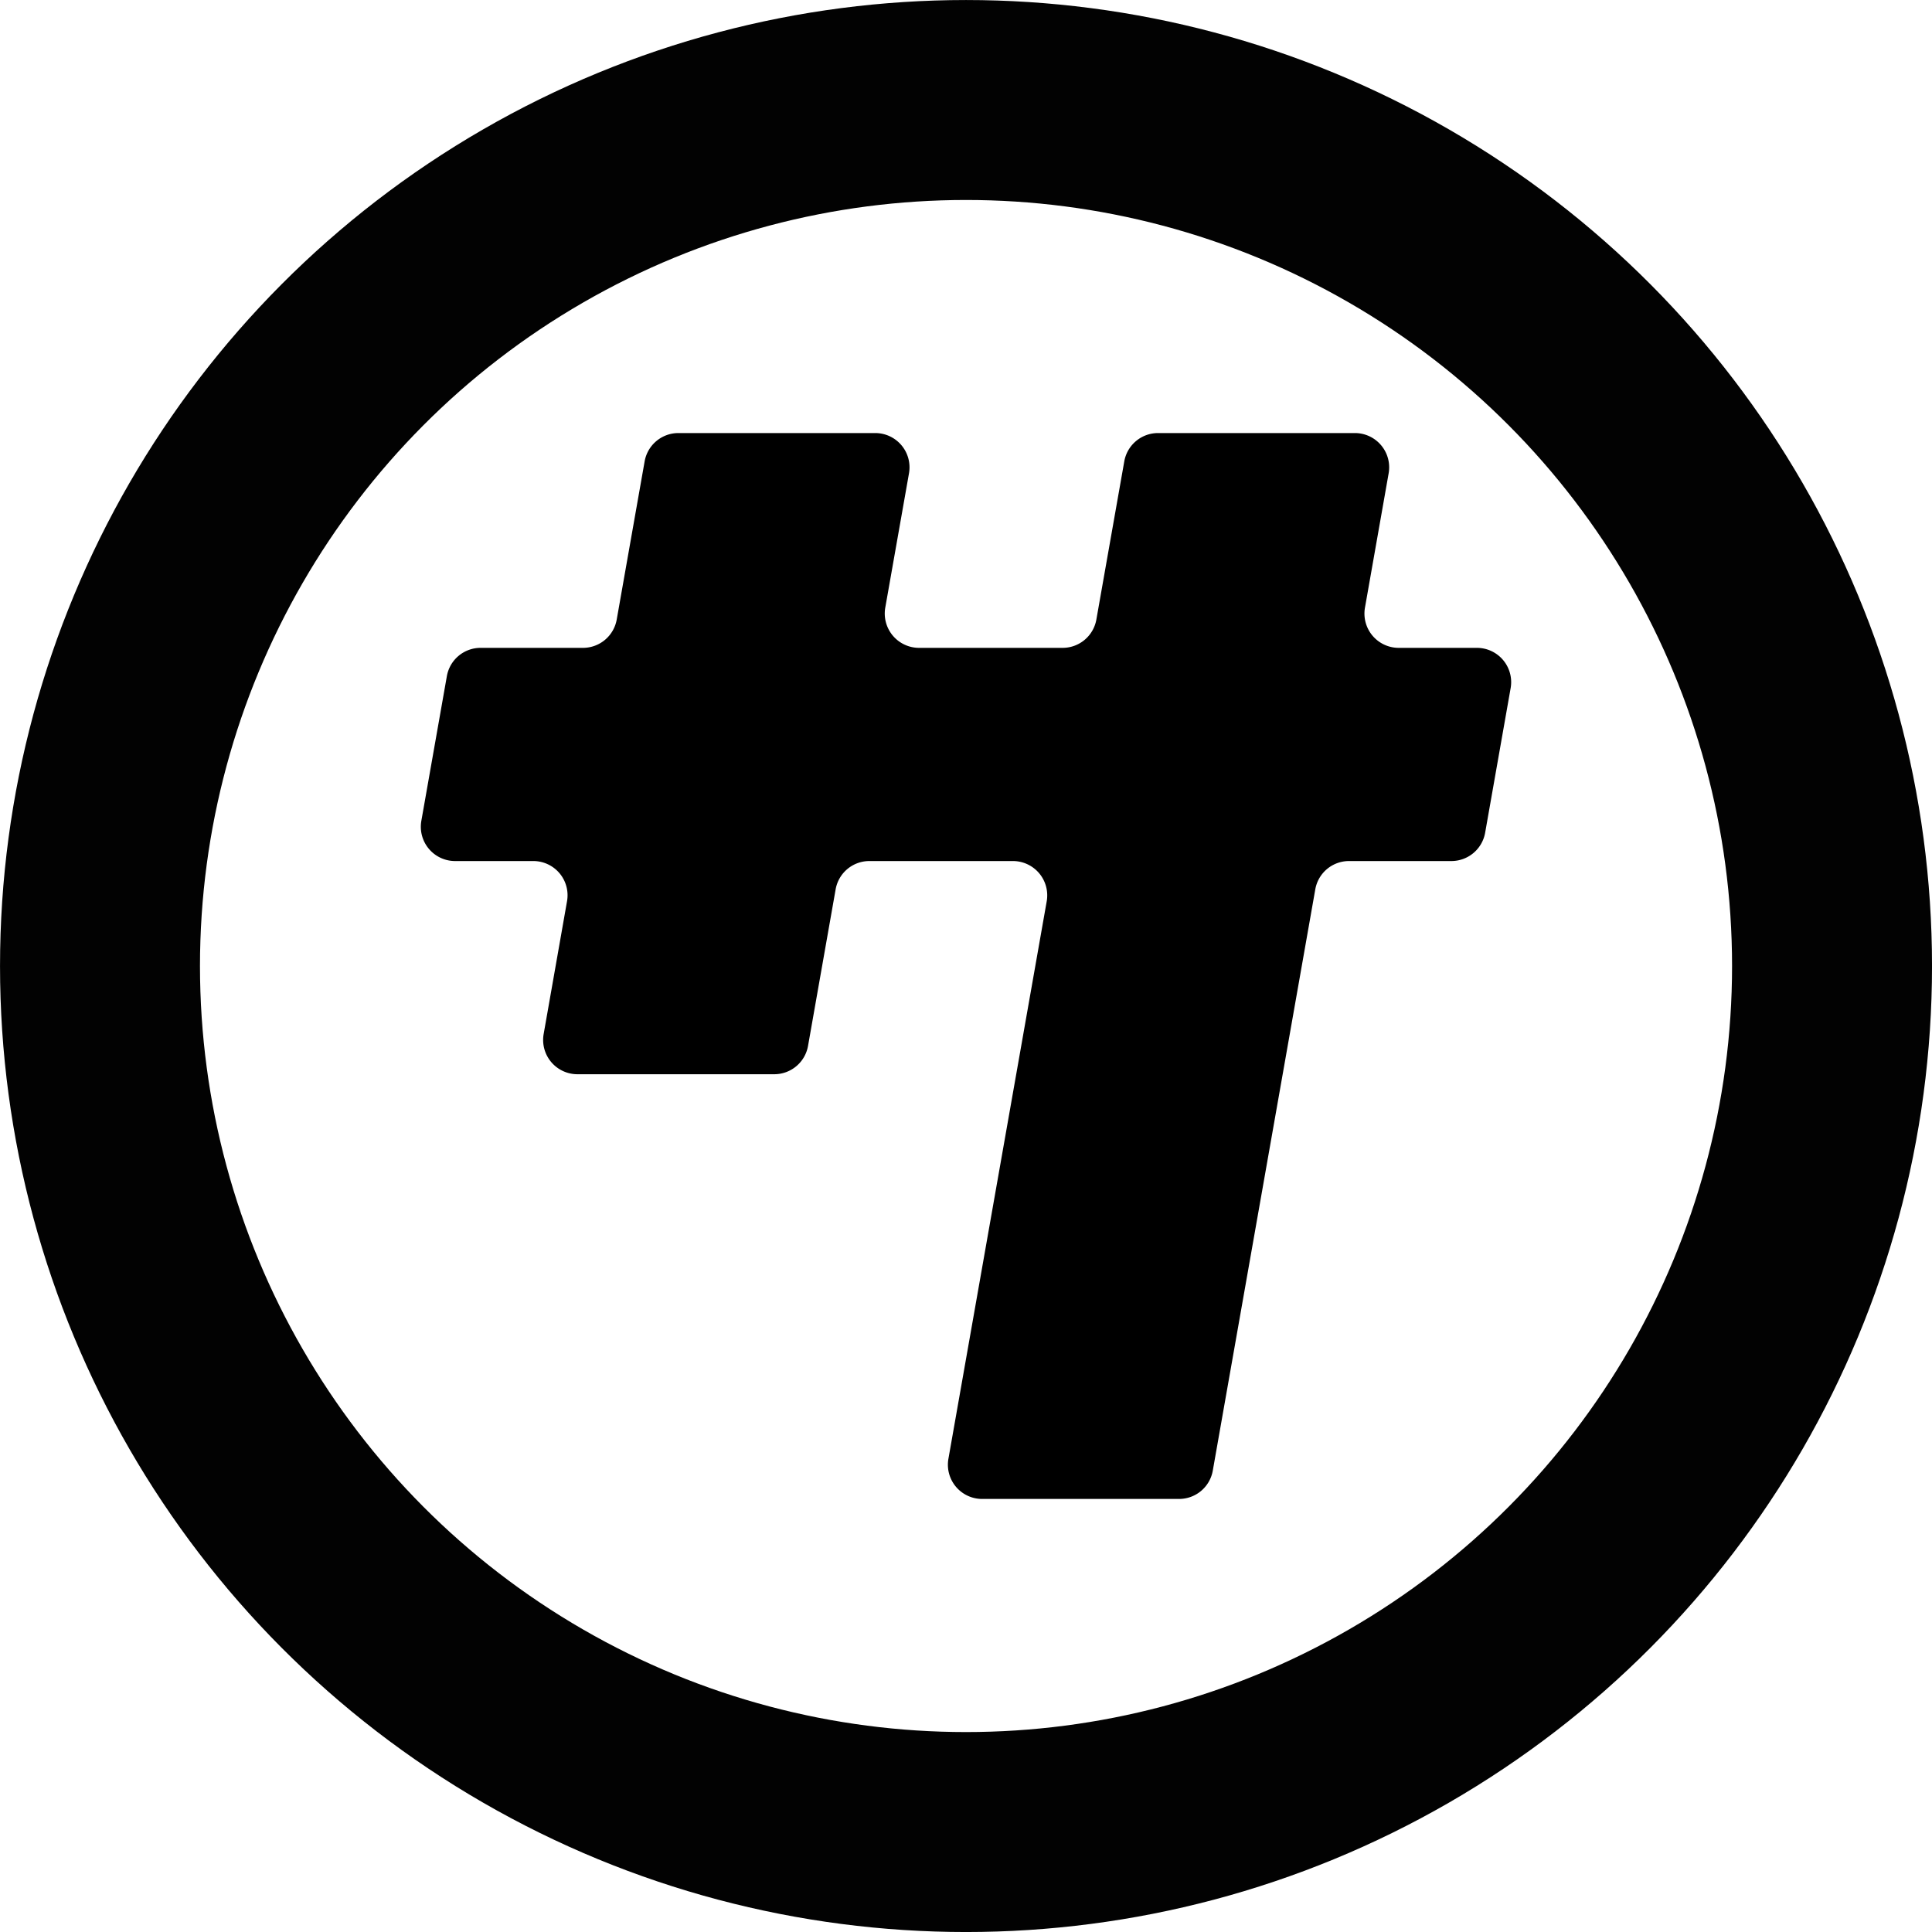 <svg xmlns="http://www.w3.org/2000/svg" width="44.243" height="44.243" viewBox="0 0 44.243 44.243">
  <g id="グループ_525" data-name="グループ 525" transform="translate(-40.24 -25.46)">
    <path id="パス_3732" data-name="パス 3732" d="M71.267,35.377H66.759a.785.785,0,0,0-.773.649l-.639,3.621a.785.785,0,0,1-.773.649H61.287a.786.786,0,0,1-.774-.922l.543-3.075a.785.785,0,0,0-.774-.922H55.775a.785.785,0,0,0-.773.649l-.639,3.621a.785.785,0,0,1-.773.649H51.246a.784.784,0,0,0-.773.649l-.584,3.311a.785.785,0,0,0,.773.922h1.79a.784.784,0,0,1,.773.921l-.535,3.039a.785.785,0,0,0,.773.922H57.97a.785.785,0,0,0,.774-.649l.632-3.584a.784.784,0,0,1,.773-.649h3.287a.786.786,0,0,1,.774.921L61.959,58.865a.784.784,0,0,0,.773.921H67.24a.784.784,0,0,0,.773-.649l2.347-13.31a.784.784,0,0,1,.773-.649h2.344a.785.785,0,0,0,.773-.649l.584-3.312a.785.785,0,0,0-.773-.921h-1.79a.785.785,0,0,1-.773-.922L72.04,36.3A.785.785,0,0,0,71.267,35.377Z"/>
    <circle id="楕円形_62" data-name="楕円形 62" cx="19.832" cy="19.832" r="19.832" transform="translate(42.53 27.75)" fill="none" stroke="#020202" stroke-miterlimit="10" stroke-width="4.579"/>
  </g>
</svg>
